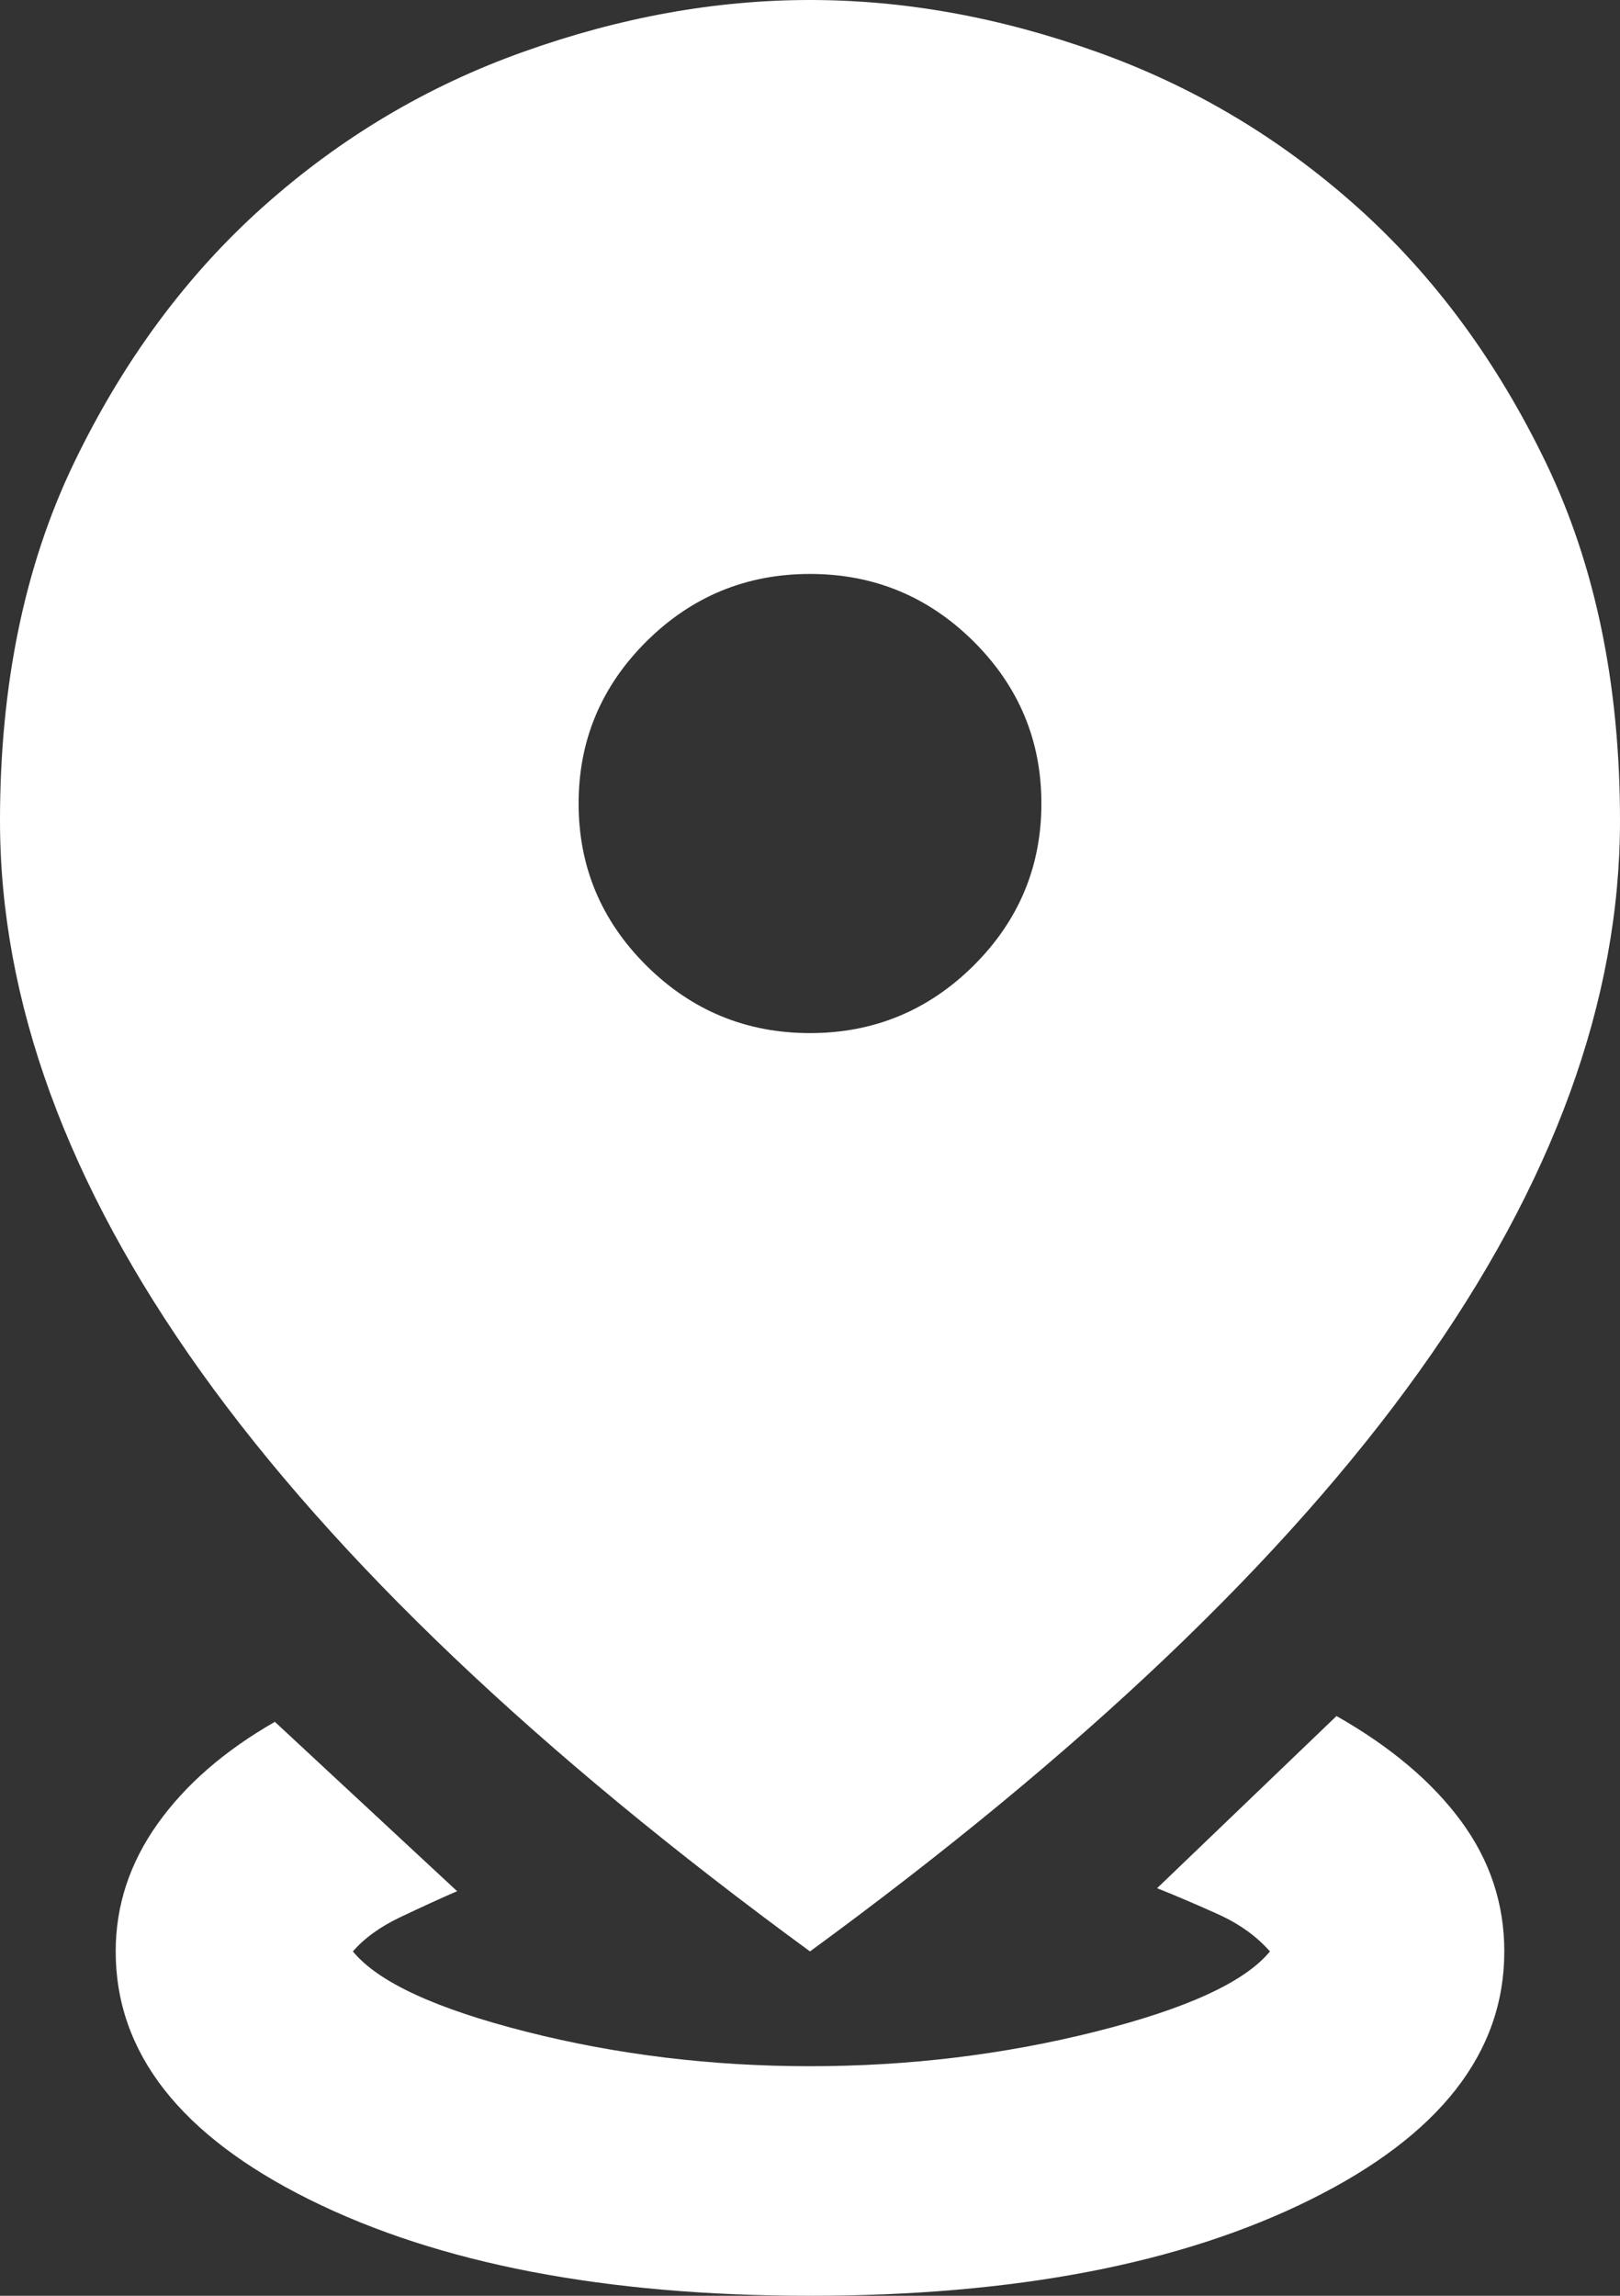 <svg width="12" height="17" viewBox="0 0 12 17" fill="none" xmlns="http://www.w3.org/2000/svg">
<rect x="0" y="0" width="12" height="17" fill="#333333" stroke="none"/>
<path id="distance" d="M6 17C4.486 17 3.25 16.763 2.293 16.288C1.336 15.813 0.857 15.201 0.857 14.45C0.857 14.11 0.961 13.795 1.168 13.504C1.375 13.214 1.664 12.963 2.036 12.75L3.386 14.004C3.257 14.06 3.118 14.124 2.968 14.195C2.818 14.266 2.7 14.351 2.614 14.45C2.8 14.677 3.229 14.875 3.9 15.045C4.571 15.215 5.271 15.3 6 15.3C6.729 15.3 7.432 15.215 8.111 15.045C8.789 14.875 9.221 14.677 9.407 14.45C9.307 14.337 9.179 14.245 9.021 14.174C8.864 14.103 8.714 14.039 8.571 13.982L9.9 12.707C10.3 12.934 10.607 13.193 10.821 13.483C11.036 13.774 11.143 14.096 11.143 14.45C11.143 15.201 10.664 15.813 9.707 16.288C8.75 16.763 7.514 17 6 17ZM6 14.45C3.986 12.977 2.482 11.546 1.489 10.158C0.496 8.769 0 7.409 0 6.077C0 5.072 0.182 4.19 0.546 3.432C0.911 2.674 1.379 2.04 1.95 1.53C2.521 1.02 3.164 0.637 3.879 0.383C4.593 0.128 5.3 0 6 0C6.7 0 7.407 0.128 8.121 0.383C8.836 0.637 9.479 1.02 10.05 1.53C10.621 2.04 11.089 2.674 11.454 3.432C11.818 4.19 12 5.072 12 6.077C12 7.409 11.504 8.769 10.511 10.158C9.518 11.546 8.014 12.977 6 14.45ZM6 7.65C6.471 7.65 6.875 7.484 7.211 7.151C7.546 6.818 7.714 6.418 7.714 5.95C7.714 5.482 7.546 5.082 7.211 4.749C6.875 4.416 6.471 4.25 6 4.25C5.529 4.25 5.125 4.416 4.789 4.749C4.454 5.082 4.286 5.482 4.286 5.95C4.286 6.418 4.454 6.818 4.789 7.151C5.125 7.484 5.529 7.65 6 7.65Z" fill="white"/>
</svg>
